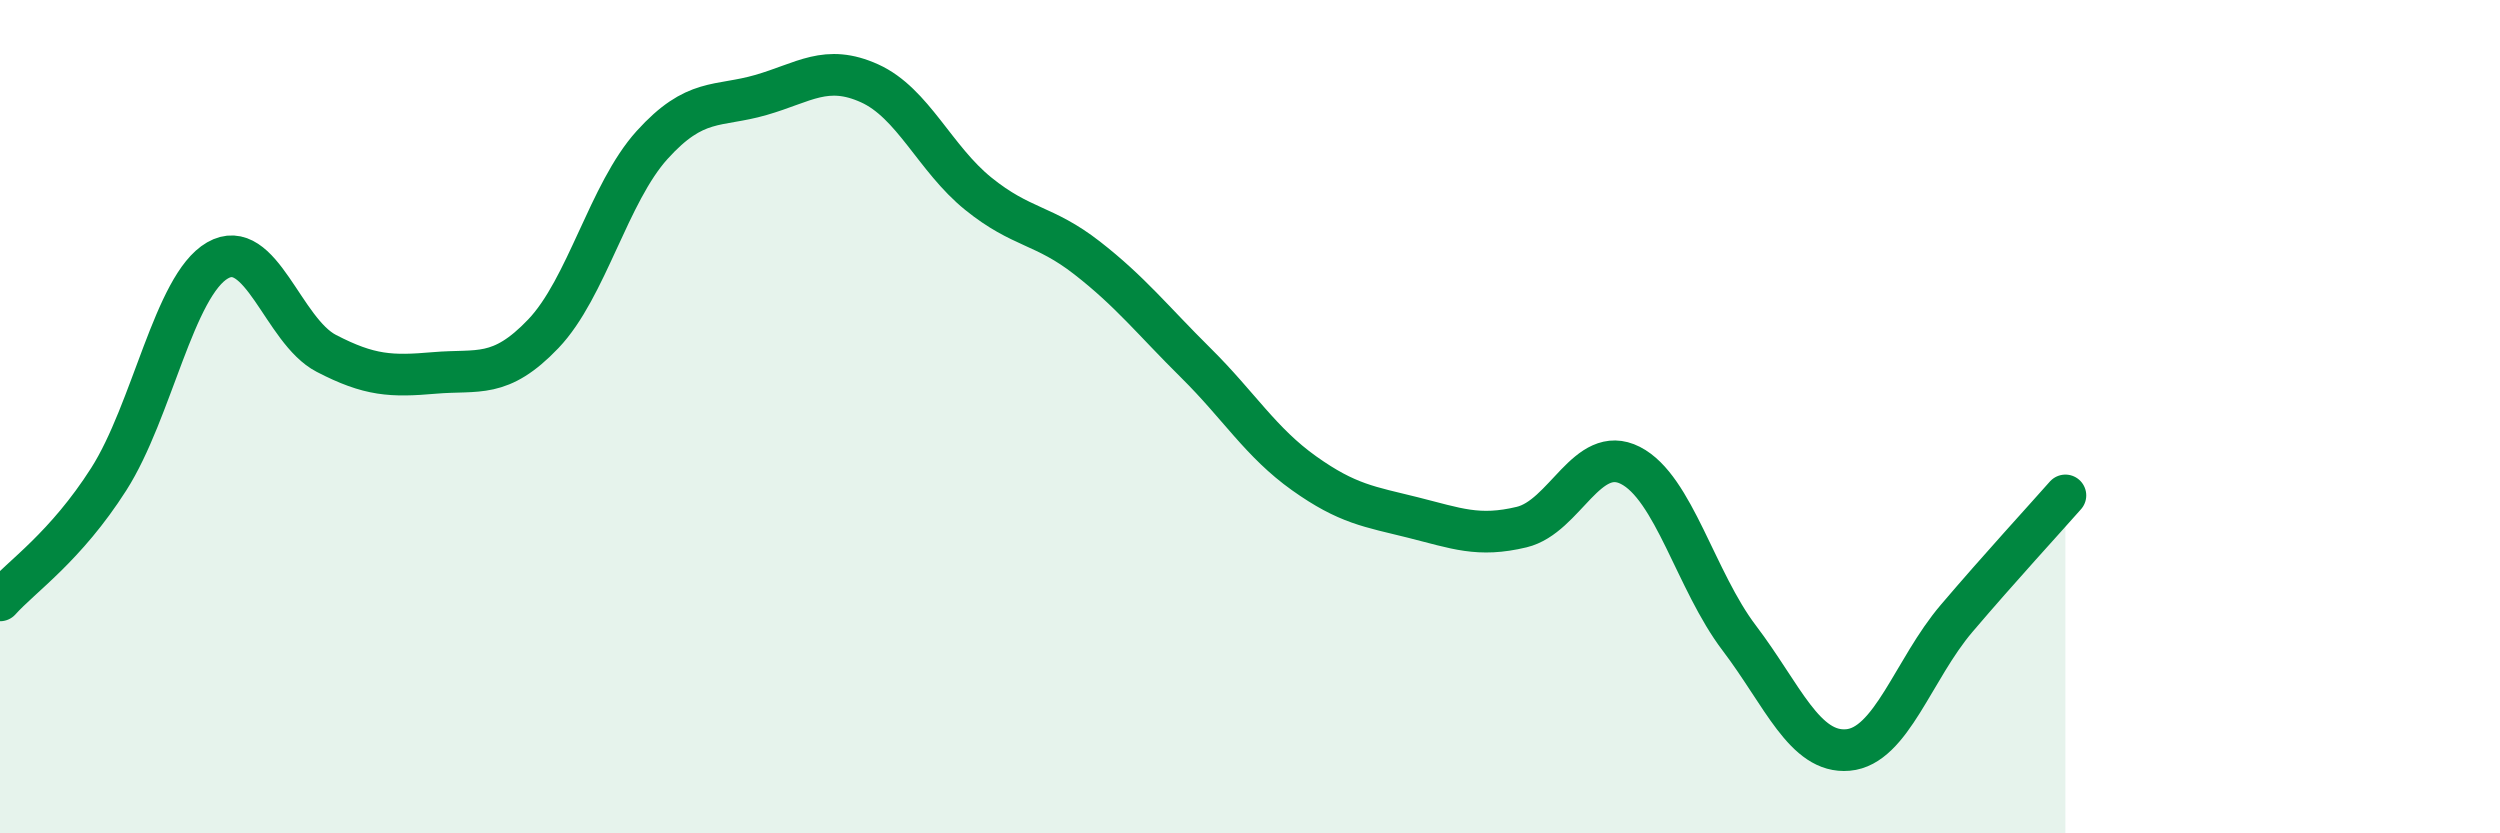 
    <svg width="60" height="20" viewBox="0 0 60 20" xmlns="http://www.w3.org/2000/svg">
      <path
        d="M 0,14.41 C 0.52,13.83 1.57,13.13 2.61,11.5 C 3.65,9.87 4.18,6.85 5.22,6.25 C 6.26,5.65 6.79,7.94 7.83,8.48 C 8.87,9.02 9.39,9.04 10.43,8.95 C 11.47,8.86 12,9.1 13.04,8.01 C 14.08,6.92 14.61,4.63 15.65,3.48 C 16.69,2.33 17.22,2.58 18.26,2.28 C 19.3,1.98 19.83,1.53 20.87,2 C 21.91,2.47 22.44,3.81 23.48,4.65 C 24.52,5.49 25.05,5.38 26.09,6.19 C 27.13,7 27.66,7.68 28.7,8.71 C 29.74,9.74 30.26,10.62 31.3,11.36 C 32.34,12.1 32.87,12.16 33.91,12.42 C 34.95,12.68 35.48,12.9 36.52,12.65 C 37.56,12.4 38.09,10.64 39.13,11.17 C 40.17,11.7 40.7,13.94 41.74,15.31 C 42.78,16.68 43.31,18.09 44.35,18 C 45.39,17.91 45.92,16.06 46.96,14.84 C 48,13.62 49.05,12.48 49.57,11.89L49.57 20L0 20Z"
        fill="#008740"
        opacity="0.1"
        stroke-linecap="round"
        stroke-linejoin="round"
      />
      <path
        d="M 0,14.41 C 0.52,13.83 1.57,13.13 2.61,11.5 C 3.65,9.87 4.18,6.85 5.22,6.25 C 6.26,5.65 6.79,7.94 7.83,8.48 C 8.87,9.02 9.39,9.04 10.43,8.95 C 11.47,8.86 12,9.1 13.04,8.01 C 14.08,6.92 14.61,4.63 15.65,3.48 C 16.69,2.33 17.22,2.58 18.26,2.28 C 19.3,1.98 19.83,1.53 20.87,2 C 21.91,2.47 22.44,3.81 23.48,4.65 C 24.52,5.49 25.05,5.38 26.09,6.19 C 27.13,7 27.66,7.68 28.7,8.71 C 29.74,9.74 30.26,10.62 31.3,11.36 C 32.34,12.1 32.87,12.16 33.91,12.42 C 34.95,12.68 35.48,12.9 36.52,12.65 C 37.56,12.4 38.09,10.64 39.13,11.17 C 40.17,11.7 40.7,13.94 41.74,15.31 C 42.78,16.68 43.31,18.09 44.35,18 C 45.39,17.91 45.92,16.06 46.96,14.84 C 48,13.62 49.05,12.48 49.57,11.89"
        stroke="#008740"
        stroke-width="1"
        fill="none"
        stroke-linecap="round"
        stroke-linejoin="round"
      />
    </svg>
  
